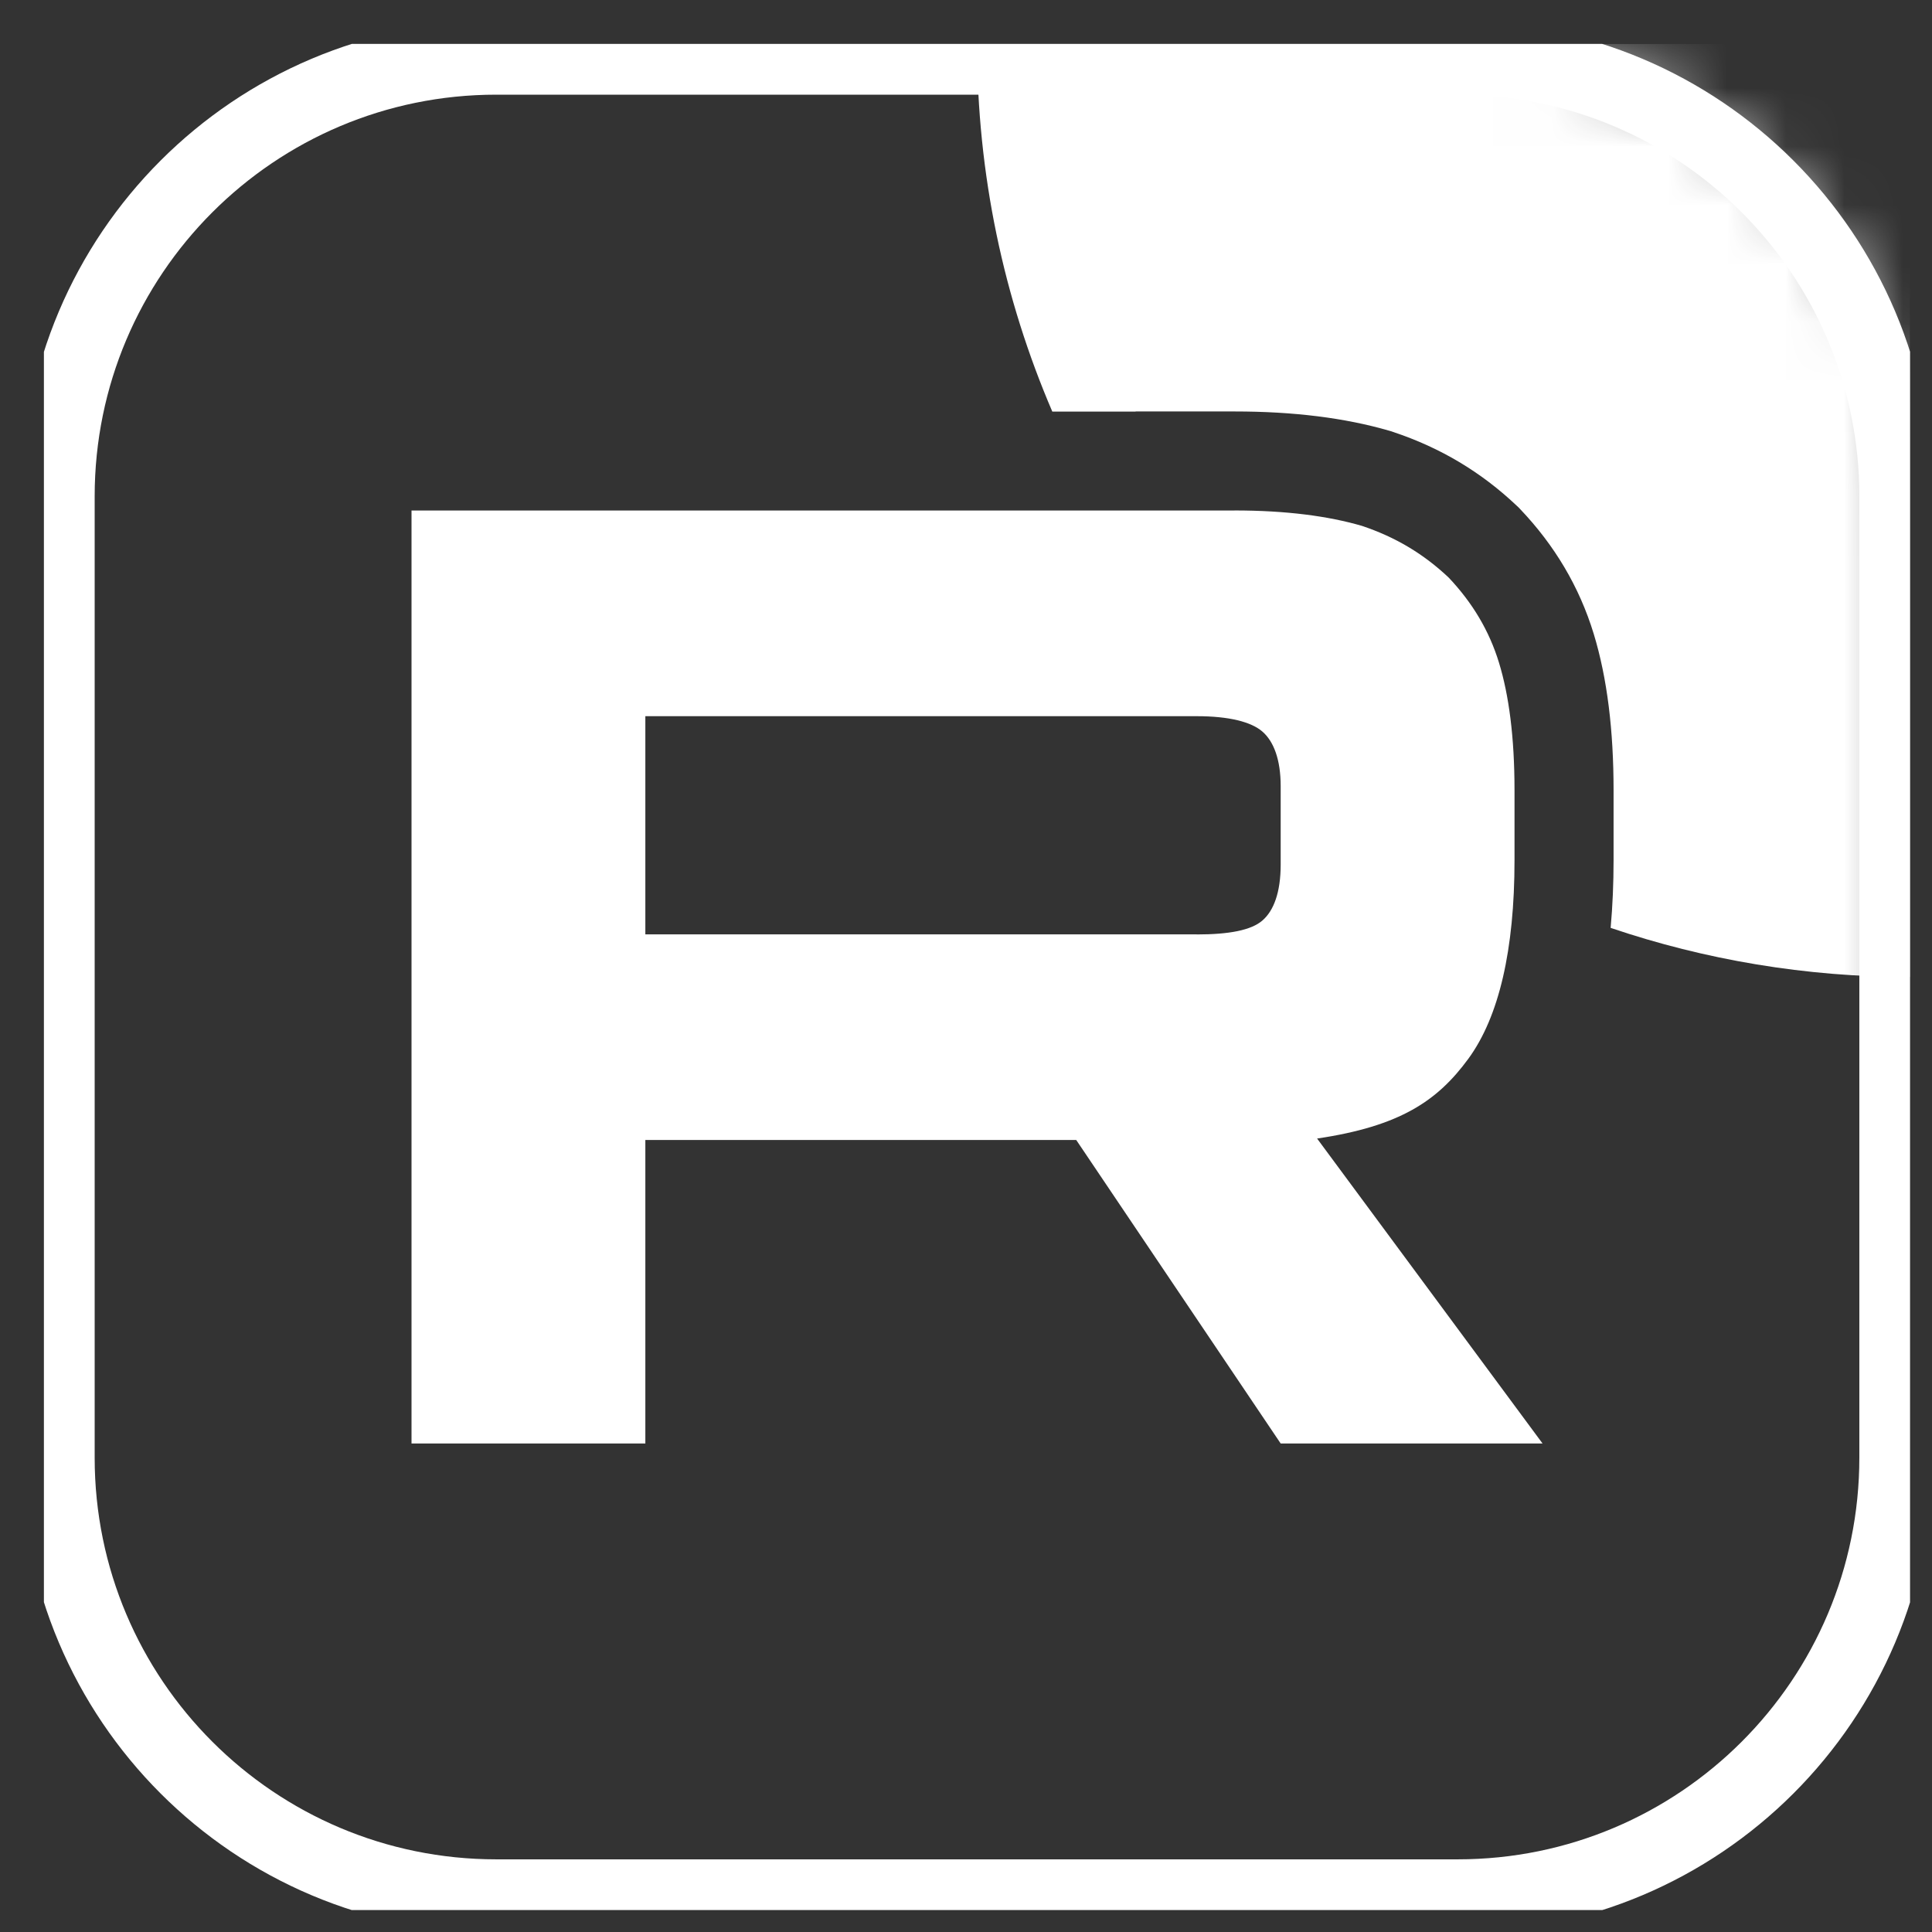 <?xml version="1.0" encoding="UTF-8"?> <svg xmlns="http://www.w3.org/2000/svg" width="33" height="33" viewBox="0 0 33 33" fill="none"><rect x="0" y="0" width="33" height="33" fill="#333333" stroke="none"/><g clip-path="url(#clip0_2019_65)"><mask id="mask0_2019_65" style="mask-type:luminance" maskUnits="userSpaceOnUse" x="0" y="0" width="33" height="33"><path d="M24.898 0.75H8.477C4.21 0.75 0.75 4.21 0.75 8.477V24.898C0.75 29.165 4.21 32.625 8.477 32.625H24.898C29.165 32.625 32.625 29.165 32.625 24.898V8.477C32.625 4.21 29.165 0.75 24.898 0.75Z" fill="white"></path></mask><g mask="url(#mask0_2019_65)"><path d="M20.44 15.96H11.023V12.233H20.44C20.99 12.233 21.372 12.329 21.564 12.497C21.756 12.664 21.875 12.975 21.875 13.428V14.766C21.875 15.244 21.756 15.555 21.564 15.722C21.372 15.89 20.99 15.961 20.44 15.961V15.96ZM21.086 8.72H7.029V24.656H11.023V19.472H18.383L21.875 24.656H26.348L22.497 19.447C23.917 19.237 24.554 18.802 25.08 18.085C25.605 17.368 25.869 16.222 25.869 14.692V13.497C25.869 12.59 25.773 11.873 25.605 11.323C25.438 10.774 25.151 10.296 24.745 9.866C24.315 9.46 23.836 9.174 23.262 8.982C22.688 8.815 21.97 8.719 21.086 8.719V8.72Z" fill="white"></path><path d="M48.565 0.75C48.565 9.552 41.429 16.688 32.627 16.688C30.837 16.688 29.117 16.393 27.511 15.849C27.545 15.47 27.561 15.083 27.561 14.692V13.497C27.561 12.482 27.454 11.588 27.223 10.83C26.974 10.013 26.547 9.309 25.973 8.704L25.941 8.67L25.907 8.638C25.296 8.06 24.602 7.647 23.798 7.379L23.767 7.368L23.736 7.359C22.971 7.136 22.087 7.028 21.087 7.028H19.397V7.03H17.974C17.147 5.103 16.689 2.98 16.689 0.75C16.689 -8.052 23.825 -15.188 32.627 -15.188C41.429 -15.188 48.565 -8.052 48.565 0.75Z" fill="white"></path></g><path d="M24.898 0.992H8.478C4.344 0.992 0.992 4.344 0.992 8.478V24.898C0.992 29.033 4.344 32.384 8.478 32.384H24.898C29.033 32.384 32.384 29.033 32.384 24.898V8.478C32.384 4.344 29.033 0.992 24.898 0.992Z" stroke="white" stroke-width="1.25"></path></g><defs><clipPath id="clip0_2019_65"><rect width="31.875" height="31.875" fill="white" transform="translate(0.75 0.75)"></rect></clipPath></defs></svg> 